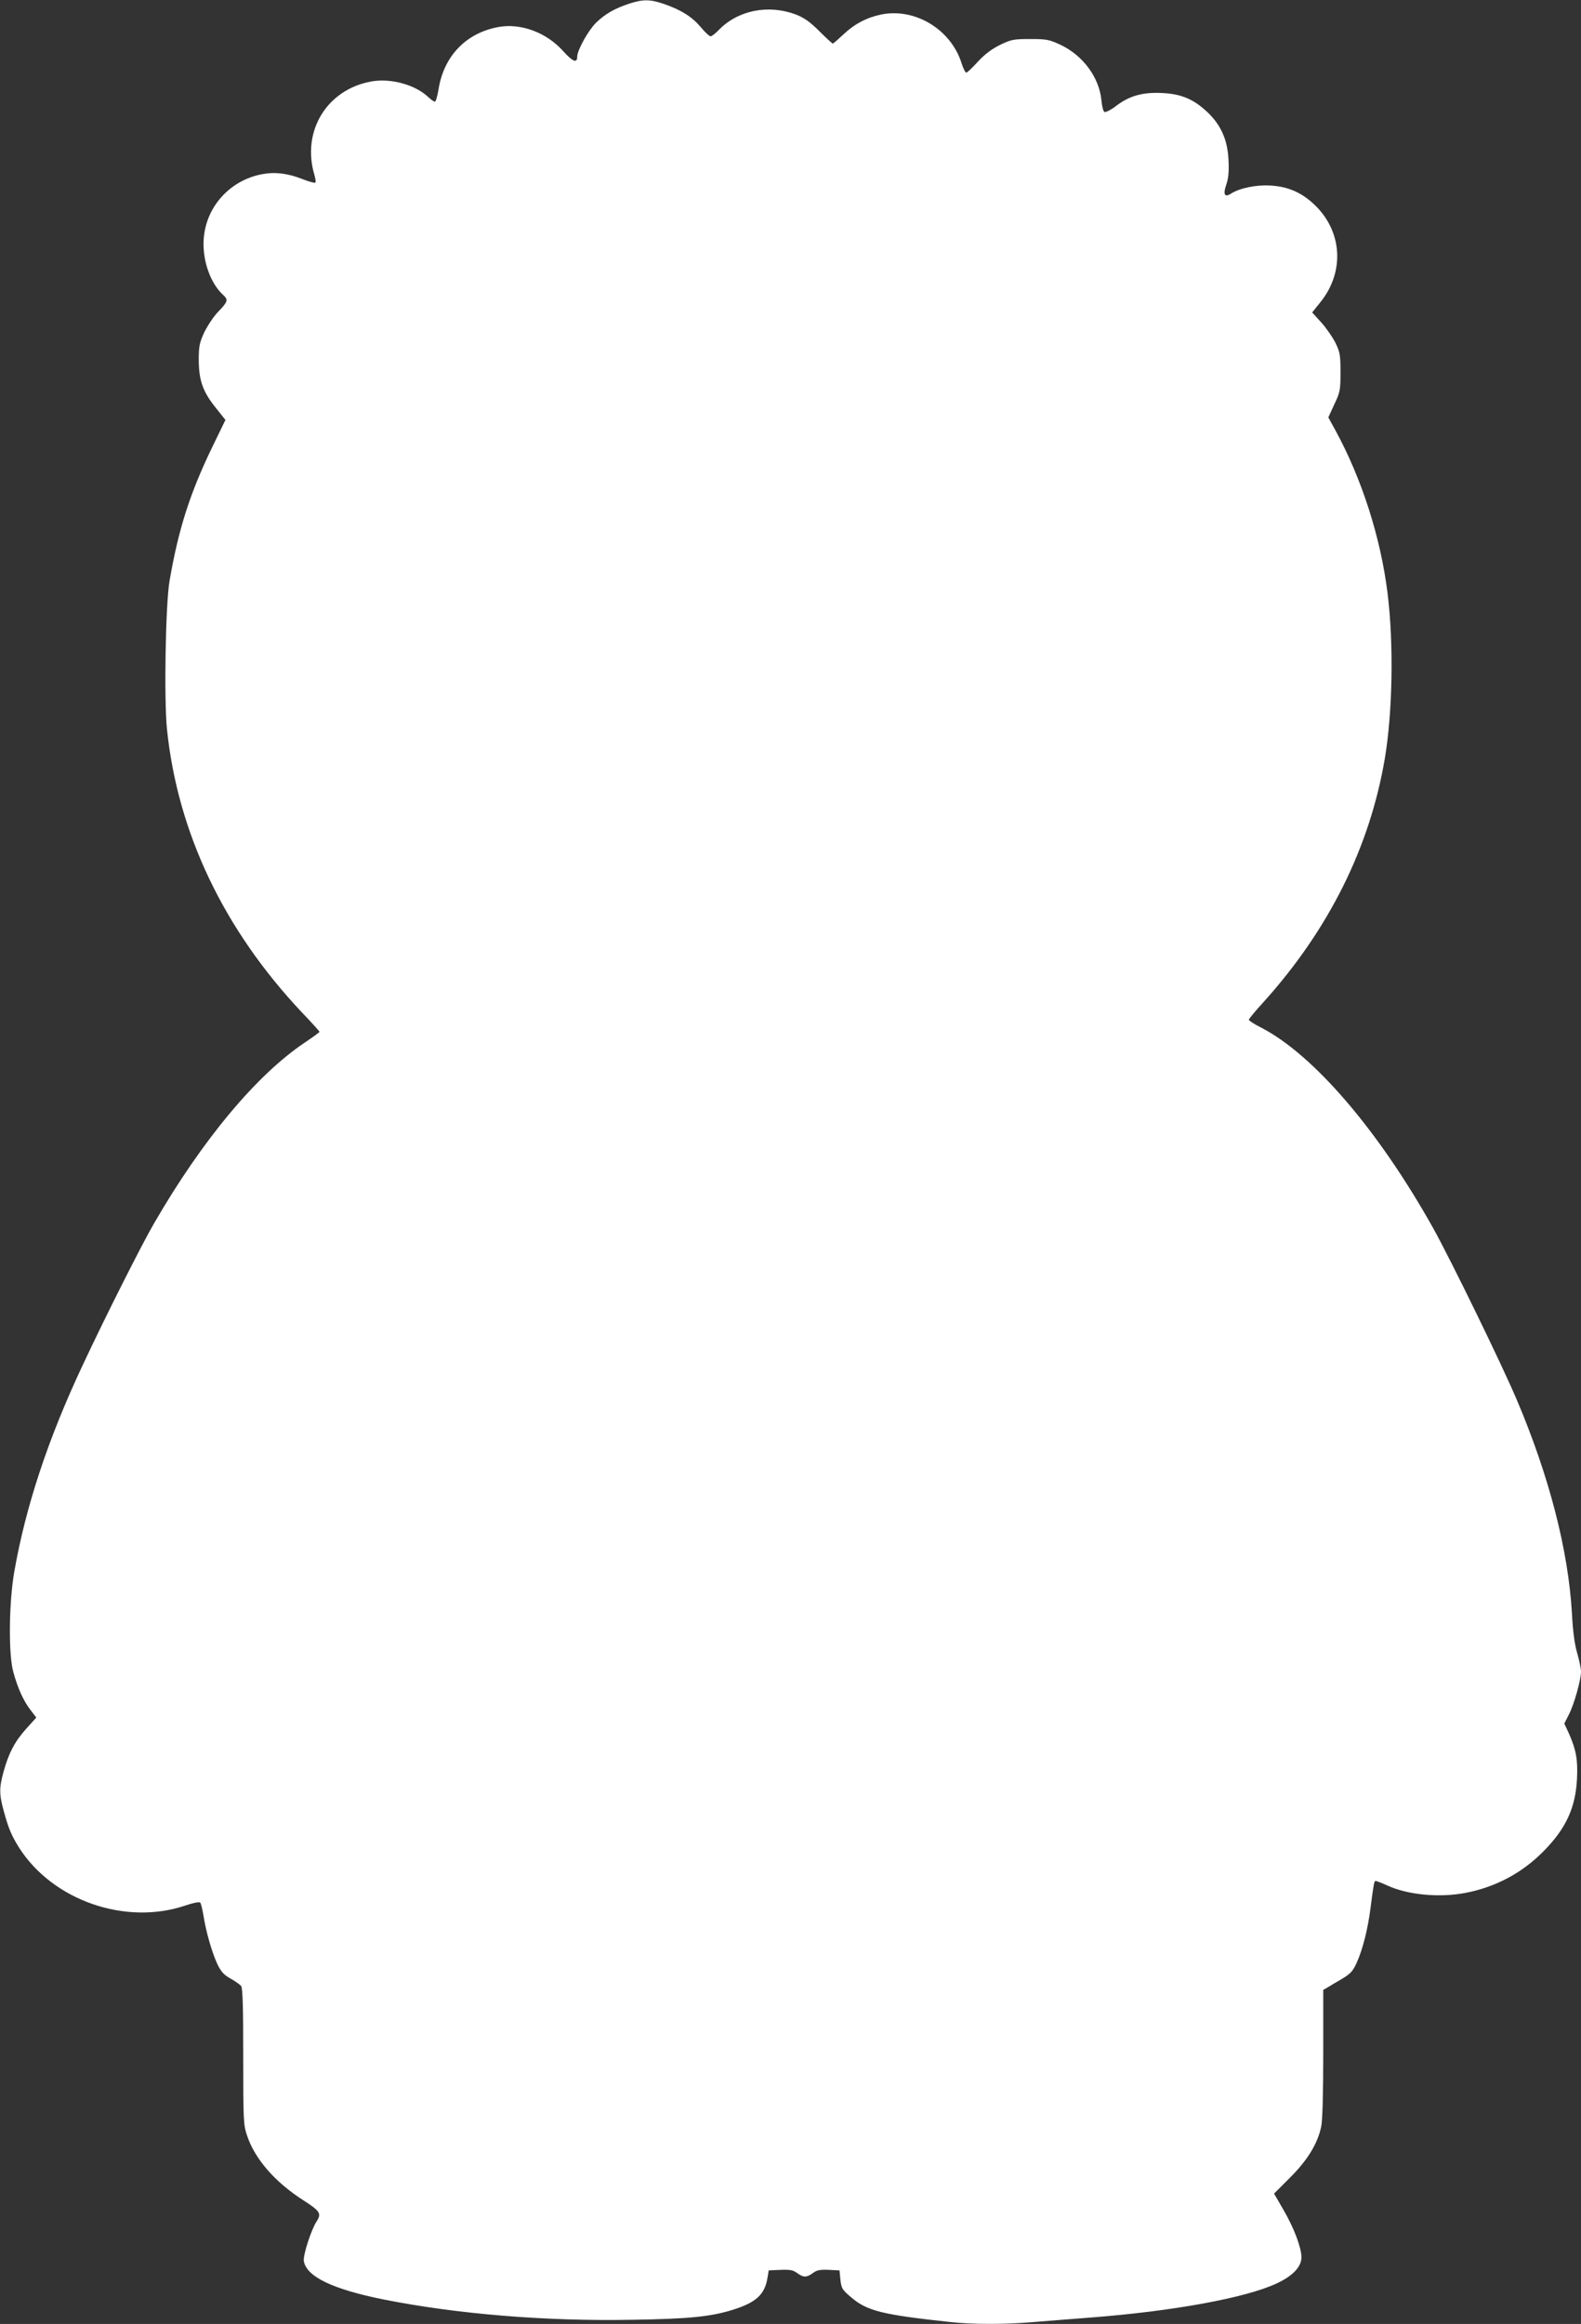 <?xml version="1.0" standalone="no"?>
<!DOCTYPE svg PUBLIC "-//W3C//DTD SVG 20010904//EN"
 "http://www.w3.org/TR/2001/REC-SVG-20010904/DTD/svg10.dtd">
<svg version="1.0" xmlns="http://www.w3.org/2000/svg"
 width="871pt" height="1280pt" viewBox="0 0 871 1280"
 preserveAspectRatio="xMidYMid meet">
<rect x="0" y="0" width="871" height="1280" fill="#333333" stroke="none"/>
<g transform="translate(0,1280) scale(0.1,-0.1)"
fill="#ffffff" stroke="none">
<path d="M3470 12781 c-83 -27 -137 -58 -187 -107 -43 -43 -103 -151 -103
-186 0 -38 -25 -28 -77 30 -92 103 -233 156 -358 133 -178 -33 -300 -160 -329
-343 -6 -37 -15 -68 -20 -68 -6 0 -21 11 -35 24 -73 70 -210 107 -317 87 -244
-45 -383 -274 -312 -514 6 -20 9 -40 5 -43 -3 -3 -34 5 -69 19 -81 32 -151 41
-222 28 -180 -33 -314 -182 -324 -362 -7 -115 38 -241 108 -304 28 -26 26 -36
-26 -90 -26 -26 -60 -78 -78 -114 -27 -59 -31 -76 -31 -156 1 -112 23 -174 96
-264 l51 -64 -71 -146 c-124 -256 -188 -455 -237 -741 -22 -127 -31 -654 -14
-817 59 -570 313 -1103 744 -1560 53 -55 96 -103 96 -106 0 -3 -37 -30 -82
-60 -265 -178 -562 -534 -827 -991 -68 -116 -270 -517 -395 -784 -191 -406
-314 -778 -377 -1137 -30 -170 -33 -455 -6 -553 24 -88 55 -158 94 -209 l33
-43 -55 -61 c-63 -70 -97 -134 -125 -236 -25 -91 -25 -124 1 -219 26 -96 43
-135 85 -202 186 -290 586 -429 916 -317 40 14 76 21 81 16 4 -4 12 -36 18
-72 14 -90 47 -203 76 -266 20 -42 36 -60 72 -80 25 -14 52 -33 59 -41 9 -12
12 -105 12 -389 0 -351 1 -377 21 -435 43 -130 155 -258 312 -358 90 -58 99
-72 72 -114 -31 -47 -77 -190 -71 -221 16 -85 160 -154 439 -210 401 -80 891
-121 1370 -112 313 5 432 17 554 55 128 40 176 84 191 175 l7 42 65 3 c52 2
69 -1 91 -17 35 -26 53 -26 88 0 22 16 39 19 87 17 l59 -3 5 -51 c5 -47 9 -55
60 -98 87 -74 170 -95 542 -135 122 -14 305 -14 456 -1 65 5 206 17 316 25
457 35 857 108 1029 188 90 42 137 92 137 145 -1 54 -41 161 -100 262 l-51 88
89 89 c96 96 151 186 171 281 7 33 11 185 11 402 l0 350 23 13 c12 8 48 29 79
47 48 29 61 42 83 91 33 74 61 186 75 297 18 137 20 152 29 152 5 0 33 -11 64
-25 113 -52 286 -68 429 -41 168 32 314 110 433 231 123 125 175 239 183 398
5 106 -5 159 -44 248 l-26 56 25 49 c30 59 67 192 67 237 0 17 -10 64 -21 102
-14 47 -24 120 -29 220 -20 346 -125 755 -305 1178 -85 200 -361 765 -458 940
-301 539 -660 958 -949 1107 -38 19 -68 39 -68 43 0 5 37 50 83 100 358 398
583 850 666 1338 43 253 50 635 15 914 -38 305 -142 629 -286 893 l-40 73 33
72 c32 67 34 79 34 177 0 95 -3 111 -28 162 -16 32 -51 82 -78 112 l-50 55 44
55 c137 168 123 394 -34 541 -69 65 -145 98 -240 103 -79 5 -170 -14 -218 -45
-35 -22 -44 -4 -25 51 12 35 15 71 12 135 -5 111 -42 194 -118 265 -77 72
-146 100 -255 104 -105 4 -176 -17 -251 -75 -25 -19 -52 -32 -59 -30 -7 3 -14
31 -17 64 -12 126 -101 247 -225 306 -63 29 -76 32 -168 32 -92 0 -105 -3
-167 -33 -46 -23 -83 -51 -121 -92 -30 -33 -58 -60 -64 -60 -5 0 -17 24 -26
53 -59 186 -257 305 -443 267 -80 -17 -147 -52 -209 -111 -29 -27 -54 -49 -57
-49 -3 0 -37 31 -74 68 -52 52 -84 74 -129 92 -152 57 -319 24 -425 -85 -18
-19 -39 -35 -45 -35 -7 0 -31 22 -54 50 -48 57 -106 94 -200 127 -77 27 -116
28 -191 4z"/>
</g>
</svg>
